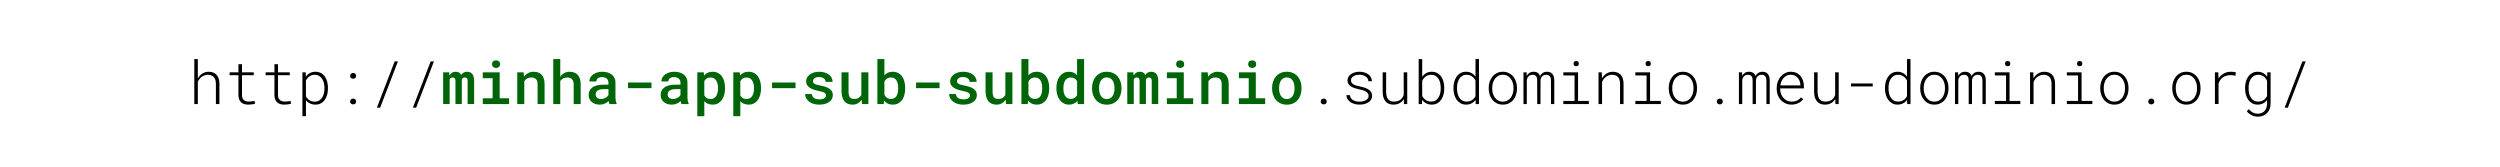 <?xml version="1.0" encoding="UTF-8" standalone="no"?><!DOCTYPE svg PUBLIC "-//W3C//DTD SVG 1.1//EN" "http://www.w3.org/Graphics/SVG/1.1/DTD/svg11.dtd"><svg width="100%" height="100%" viewBox="0 0 1500 100" version="1.1" xmlns="http://www.w3.org/2000/svg" xmlns:xlink="http://www.w3.org/1999/xlink" xml:space="preserve" xmlns:serif="http://www.serif.com/" style="fill-rule:evenodd;clip-rule:evenodd;stroke-linejoin:round;stroke-miterlimit:2;"><g><path d="M118.695,47.076c0.668,-1.219 1.558,-2.191 2.672,-2.918c1.113,-0.726 2.384,-1.096 3.814,-1.107c1.043,0 1.966,0.161 2.769,0.483c0.802,0.322 1.476,0.791 2.021,1.406c0.545,0.616 0.961,1.372 1.248,2.268c0.287,0.896 0.431,1.919 0.431,3.067l0,12.147l-2.11,0l0,-12.147c0,-0.843 -0.099,-1.599 -0.298,-2.267c-0.2,-0.668 -0.501,-1.234 -0.906,-1.696c-0.404,-0.463 -0.911,-0.818 -1.52,-1.064c-0.61,-0.246 -1.324,-0.369 -2.145,-0.369c-0.668,0 -1.306,0.105 -1.916,0.316c-0.609,0.211 -1.172,0.504 -1.687,0.879c-0.516,0.375 -0.976,0.818 -1.38,1.327c-0.404,0.51 -0.736,1.07 -0.993,1.679l0,13.342l-2.11,0l0,-27l2.11,0l0,11.654Z" style="fill-rule:nonzero;"/><path d="M145.202,38.533l0,4.869l7.049,0l0,1.723l-7.049,0l0,11.971c0.012,0.738 0.126,1.35 0.343,1.837c0.217,0.486 0.51,0.879 0.879,1.177c0.369,0.299 0.803,0.513 1.301,0.642c0.498,0.129 1.04,0.193 1.626,0.193c0.586,0 1.186,-0.041 1.802,-0.123c0.615,-0.082 1.139,-0.164 1.573,-0.246l0.316,1.6c-0.504,0.199 -1.119,0.348 -1.845,0.448c-0.727,0.1 -1.465,0.149 -2.215,0.149c-0.844,0 -1.623,-0.102 -2.338,-0.307c-0.715,-0.205 -1.336,-0.533 -1.863,-0.985c-0.528,-0.451 -0.944,-1.037 -1.248,-1.757c-0.305,-0.721 -0.463,-1.603 -0.475,-2.646l0,-11.953l-5.291,0l0,-1.723l5.291,0l0,-4.869l2.144,0Z" style="fill-rule:nonzero;"/><path d="M166.806,38.533l0,4.869l7.049,0l0,1.723l-7.049,0l0,11.971c0.012,0.738 0.126,1.35 0.343,1.837c0.217,0.486 0.51,0.879 0.879,1.177c0.369,0.299 0.802,0.513 1.3,0.642c0.498,0.129 1.04,0.193 1.626,0.193c0.586,0 1.187,-0.041 1.802,-0.123c0.615,-0.082 1.14,-0.164 1.573,-0.246l0.317,1.6c-0.504,0.199 -1.119,0.348 -1.846,0.448c-0.726,0.1 -1.465,0.149 -2.215,0.149c-0.843,0 -1.623,-0.102 -2.338,-0.307c-0.714,-0.205 -1.336,-0.533 -1.863,-0.985c-0.527,-0.451 -0.943,-1.037 -1.248,-1.757c-0.305,-0.721 -0.463,-1.603 -0.475,-2.646l0,-11.953l-5.291,0l0,-1.723l5.291,0l0,-4.869l2.145,0Z" style="fill-rule:nonzero;"/><path d="M196.777,53.105c0,1.231 -0.15,2.429 -0.449,3.595c-0.298,1.166 -0.755,2.197 -1.371,3.094c-0.615,0.896 -1.391,1.617 -2.329,2.162c-0.937,0.545 -2.051,0.817 -3.34,0.817c-1.183,0 -2.267,-0.228 -3.252,-0.685c-0.984,-0.457 -1.81,-1.119 -2.478,-1.986l0,9.632l-2.109,0l0,-26.332l1.968,0l0.088,2.602c0.668,-0.938 1.488,-1.664 2.461,-2.18c0.973,-0.515 2.068,-0.773 3.287,-0.773c1.301,0 2.426,0.266 3.375,0.8c0.949,0.533 1.729,1.248 2.338,2.144c0.61,0.897 1.064,1.928 1.362,3.094c0.299,1.166 0.449,2.382 0.449,3.647l0,0.369Zm-2.11,-0.369c0,-0.949 -0.105,-1.892 -0.316,-2.83c-0.211,-0.937 -0.551,-1.778 -1.02,-2.522c-0.468,-0.744 -1.075,-1.348 -1.819,-1.811c-0.744,-0.463 -1.655,-0.694 -2.733,-0.694c-0.61,0 -1.181,0.085 -1.714,0.255c-0.533,0.17 -1.02,0.41 -1.459,0.72c-0.44,0.311 -0.832,0.68 -1.178,1.108c-0.346,0.428 -0.636,0.899 -0.87,1.415l0,9.422c0.492,0.984 1.195,1.764 2.109,2.338c0.914,0.574 1.963,0.861 3.147,0.861c1.066,0 1.971,-0.234 2.716,-0.703c0.744,-0.469 1.347,-1.075 1.81,-1.819c0.463,-0.745 0.8,-1.588 1.011,-2.532c0.211,-0.943 0.316,-1.889 0.316,-2.839l0,-0.369Z" style="fill-rule:nonzero;"/><path d="M210.083,60.928c0,-0.492 0.161,-0.911 0.484,-1.257c0.322,-0.346 0.759,-0.519 1.309,-0.519c0.563,0 1.005,0.173 1.327,0.519c0.323,0.346 0.484,0.765 0.484,1.257c0,0.492 -0.161,0.899 -0.484,1.221c-0.322,0.323 -0.764,0.484 -1.327,0.484c-0.55,0 -0.987,-0.161 -1.309,-0.484c-0.323,-0.322 -0.484,-0.729 -0.484,-1.221Zm0,-15.399c0,-0.492 0.161,-0.911 0.484,-1.257c0.322,-0.345 0.759,-0.518 1.309,-0.518c0.563,0 1.005,0.173 1.327,0.518c0.323,0.346 0.484,0.765 0.484,1.257c0,0.492 -0.161,0.9 -0.484,1.222c-0.322,0.322 -0.764,0.483 -1.327,0.483c-0.55,0 -0.987,-0.161 -1.309,-0.483c-0.323,-0.322 -0.484,-0.73 -0.484,-1.222Z" style="fill-rule:nonzero;"/><path d="M228.083,64.619l-1.968,0l10.687,-27.791l1.969,0l-10.688,27.791Z" style="fill-rule:nonzero;"/><path d="M249.687,64.619l-1.969,0l10.688,-27.791l1.968,0l-10.687,27.791Z" style="fill-rule:nonzero;"/><path d="M269.568,43.402l0.105,2.004c0.375,-0.738 0.879,-1.315 1.512,-1.731c0.633,-0.416 1.394,-0.624 2.285,-0.624c0.809,0 1.48,0.161 2.013,0.483c0.533,0.322 0.934,0.823 1.204,1.503c0.375,-0.609 0.855,-1.093 1.441,-1.45c0.586,-0.358 1.295,-0.536 2.127,-0.536c0.621,0 1.193,0.102 1.714,0.307c0.522,0.205 0.967,0.531 1.336,0.976c0.369,0.445 0.656,1.014 0.861,1.705c0.205,0.691 0.308,1.524 0.308,2.496l0,13.887l-3.902,0l0,-13.922c0,-0.762 -0.162,-1.286 -0.484,-1.573c-0.322,-0.287 -0.735,-0.431 -1.239,-0.431c-0.481,0 -0.861,0.114 -1.143,0.343c-0.281,0.228 -0.486,0.53 -0.615,0.905l0,14.678l-3.814,0l0,-13.922c0,-0.738 -0.15,-1.257 -0.449,-1.556c-0.298,-0.298 -0.706,-0.448 -1.221,-0.448c-0.492,0 -0.879,0.106 -1.16,0.316c-0.282,0.211 -0.498,0.499 -0.651,0.862l0,14.748l-3.902,0l0,-19.02l3.674,0Z" style="fill:#006408;fill-rule:nonzero;"/><path d="M289.659,43.402l10.143,0l0,15.539l5.643,0l0,3.481l-15.786,0l0,-3.481l5.907,0l0,-12.041l-5.907,0l0,-3.498Zm5.555,-4.922c0,-0.656 0.211,-1.198 0.633,-1.626c0.422,-0.427 1.014,-0.641 1.775,-0.641c0.774,0 1.374,0.214 1.802,0.641c0.428,0.428 0.642,0.97 0.642,1.626c0,0.657 -0.214,1.199 -0.642,1.626c-0.428,0.428 -1.028,0.642 -1.802,0.642c-0.761,0 -1.353,-0.214 -1.775,-0.642c-0.422,-0.427 -0.633,-0.969 -0.633,-1.626Z" style="fill:#006408;fill-rule:nonzero;"/><path d="M314.146,43.402l0.263,2.637c0.692,-0.949 1.527,-1.685 2.505,-2.206c0.979,-0.521 2.066,-0.782 3.261,-0.782c0.973,0 1.86,0.14 2.663,0.422c0.803,0.281 1.494,0.72 2.074,1.318c0.581,0.598 1.032,1.371 1.354,2.32c0.322,0.95 0.483,2.092 0.483,3.428l0,11.883l-4.201,0l0,-11.813c0,-0.785 -0.091,-1.441 -0.272,-1.968c-0.182,-0.528 -0.44,-0.95 -0.774,-1.266c-0.334,-0.316 -0.741,-0.542 -1.221,-0.677c-0.481,-0.135 -1.026,-0.202 -1.635,-0.202c-0.926,0 -1.732,0.205 -2.417,0.615c-0.686,0.41 -1.239,0.967 -1.661,1.67l0,13.641l-4.219,0l0,-19.02l3.797,0Z" style="fill:#006408;fill-rule:nonzero;"/><path d="M336.154,46.039c0.656,-0.937 1.456,-1.67 2.399,-2.197c0.943,-0.528 1.995,-0.791 3.155,-0.791c0.985,0 1.89,0.146 2.716,0.439c0.826,0.293 1.532,0.747 2.118,1.363c0.586,0.615 1.043,1.406 1.371,2.373c0.329,0.966 0.493,2.124 0.493,3.471l0,11.725l-4.202,0l0,-11.76c0,-0.726 -0.09,-1.35 -0.272,-1.872c-0.182,-0.521 -0.439,-0.952 -0.773,-1.292c-0.334,-0.34 -0.742,-0.592 -1.222,-0.756c-0.481,-0.164 -1.026,-0.246 -1.635,-0.246c-0.914,0 -1.723,0.191 -2.426,0.571c-0.703,0.381 -1.277,0.894 -1.722,1.538l0,13.817l-4.202,0l0,-27l4.202,0l0,10.617Z" style="fill:#006408;fill-rule:nonzero;"/><path d="M365.685,62.422c-0.117,-0.235 -0.214,-0.51 -0.29,-0.826c-0.076,-0.317 -0.144,-0.657 -0.202,-1.02c-0.293,0.305 -0.624,0.589 -0.993,0.853c-0.37,0.263 -0.78,0.495 -1.231,0.694c-0.451,0.199 -0.937,0.357 -1.459,0.475c-0.521,0.117 -1.081,0.175 -1.679,0.175c-1.007,0 -1.919,-0.143 -2.733,-0.43c-0.814,-0.287 -1.512,-0.686 -2.092,-1.196c-0.58,-0.509 -1.028,-1.11 -1.345,-1.801c-0.316,-0.692 -0.474,-1.442 -0.474,-2.25c0,-2.039 0.759,-3.598 2.276,-4.676c1.518,-1.078 3.695,-1.617 6.53,-1.617l3.077,0l0,-1.248c0,-1.008 -0.34,-1.808 -1.02,-2.4c-0.68,-0.592 -1.641,-0.887 -2.883,-0.887c-0.562,0 -1.054,0.067 -1.476,0.202c-0.422,0.134 -0.774,0.319 -1.055,0.553c-0.281,0.235 -0.492,0.51 -0.633,0.827c-0.14,0.316 -0.211,0.656 -0.211,1.019l-4.201,0c0,-0.738 0.173,-1.456 0.519,-2.153c0.345,-0.697 0.852,-1.319 1.52,-1.863c0.668,-0.545 1.486,-0.982 2.452,-1.31c0.967,-0.328 2.072,-0.492 3.314,-0.492c1.125,0 2.168,0.137 3.129,0.413c0.961,0.275 1.793,0.685 2.496,1.23c0.703,0.545 1.254,1.225 1.652,2.039c0.399,0.815 0.598,1.767 0.598,2.857l0,8.473c0,0.832 0.061,1.59 0.184,2.276c0.123,0.685 0.302,1.28 0.537,1.784l0,0.299l-4.307,0Zm-5.063,-3.041c0.539,0 1.046,-0.068 1.521,-0.202c0.475,-0.135 0.902,-0.311 1.283,-0.528c0.381,-0.216 0.709,-0.465 0.984,-0.747c0.276,-0.281 0.496,-0.568 0.66,-0.861l0,-3.568l-2.672,0c-1.711,0 -2.974,0.275 -3.788,0.826c-0.815,0.551 -1.222,1.336 -1.222,2.355c0,0.387 0.064,0.747 0.193,1.081c0.129,0.334 0.326,0.621 0.589,0.862c0.264,0.24 0.598,0.43 1.002,0.571c0.404,0.141 0.888,0.211 1.45,0.211Z" style="fill:#006408;fill-rule:nonzero;"/><rect x="376.812" y="49.502" width="14.08" height="3.393" style="fill:#006408;fill-rule:nonzero;"/><path d="M408.892,62.422c-0.117,-0.235 -0.214,-0.51 -0.29,-0.826c-0.076,-0.317 -0.144,-0.657 -0.202,-1.02c-0.293,0.305 -0.624,0.589 -0.993,0.853c-0.37,0.263 -0.78,0.495 -1.231,0.694c-0.451,0.199 -0.937,0.357 -1.459,0.475c-0.521,0.117 -1.081,0.175 -1.679,0.175c-1.007,0 -1.919,-0.143 -2.733,-0.43c-0.814,-0.287 -1.512,-0.686 -2.092,-1.196c-0.58,-0.509 -1.028,-1.11 -1.345,-1.801c-0.316,-0.692 -0.474,-1.442 -0.474,-2.25c0,-2.039 0.759,-3.598 2.276,-4.676c1.518,-1.078 3.695,-1.617 6.531,-1.617l3.076,0l0,-1.248c0,-1.008 -0.34,-1.808 -1.02,-2.4c-0.68,-0.592 -1.64,-0.887 -2.883,-0.887c-0.562,0 -1.054,0.067 -1.476,0.202c-0.422,0.134 -0.774,0.319 -1.055,0.553c-0.281,0.235 -0.492,0.51 -0.633,0.827c-0.14,0.316 -0.211,0.656 -0.211,1.019l-4.201,0c0,-0.738 0.173,-1.456 0.519,-2.153c0.345,-0.697 0.852,-1.319 1.52,-1.863c0.668,-0.545 1.486,-0.982 2.452,-1.31c0.967,-0.328 2.072,-0.492 3.314,-0.492c1.125,0 2.168,0.137 3.129,0.413c0.961,0.275 1.793,0.685 2.496,1.23c0.703,0.545 1.254,1.225 1.652,2.039c0.399,0.815 0.598,1.767 0.598,2.857l0,8.473c0,0.832 0.061,1.59 0.184,2.276c0.123,0.685 0.302,1.28 0.537,1.784l0,0.299l-4.307,0Zm-5.063,-3.041c0.539,0 1.046,-0.068 1.521,-0.202c0.475,-0.135 0.902,-0.311 1.283,-0.528c0.381,-0.216 0.709,-0.465 0.984,-0.747c0.276,-0.281 0.496,-0.568 0.66,-0.861l0,-3.568l-2.672,0c-1.711,0 -2.974,0.275 -3.788,0.826c-0.815,0.551 -1.222,1.336 -1.222,2.355c0,0.387 0.064,0.747 0.193,1.081c0.129,0.334 0.326,0.621 0.589,0.862c0.264,0.24 0.598,0.43 1.002,0.571c0.405,0.141 0.888,0.211 1.45,0.211Z" style="fill:#006408;fill-rule:nonzero;"/><path d="M435.013,53.105c0,1.383 -0.164,2.666 -0.492,3.85c-0.328,1.184 -0.809,2.206 -1.442,3.067c-0.632,0.862 -1.409,1.536 -2.329,2.022c-0.92,0.486 -1.977,0.729 -3.173,0.729c-1.078,0 -2.03,-0.175 -2.856,-0.527c-0.826,-0.351 -1.538,-0.855 -2.136,-1.512l0,9l-4.201,0l0,-26.332l3.867,0l0.176,1.916c0.609,-0.726 1.333,-1.286 2.171,-1.678c0.838,-0.393 1.813,-0.589 2.927,-0.589c1.207,0 2.276,0.234 3.208,0.703c0.931,0.469 1.714,1.128 2.346,1.977c0.633,0.85 1.114,1.87 1.442,3.059c0.328,1.189 0.492,2.505 0.492,3.946l0,0.369Zm-4.201,-0.369c0,-0.855 -0.088,-1.661 -0.264,-2.417c-0.176,-0.756 -0.445,-1.418 -0.808,-1.986c-0.364,-0.568 -0.827,-1.017 -1.389,-1.345c-0.563,-0.328 -1.231,-0.492 -2.004,-0.492c-0.938,0 -1.711,0.199 -2.32,0.598c-0.61,0.398 -1.09,0.931 -1.442,1.599l0,8.508c0.352,0.656 0.829,1.19 1.433,1.6c0.603,0.41 1.391,0.615 2.364,0.615c0.774,0 1.442,-0.17 2.004,-0.51c0.563,-0.34 1.023,-0.797 1.38,-1.371c0.357,-0.574 0.621,-1.242 0.791,-2.004c0.17,-0.761 0.255,-1.57 0.255,-2.426l0,-0.369Z" style="fill:#006408;fill-rule:nonzero;"/><path d="M456.617,53.105c0,1.383 -0.165,2.666 -0.493,3.85c-0.328,1.184 -0.808,2.206 -1.441,3.067c-0.633,0.862 -1.409,1.536 -2.329,2.022c-0.92,0.486 -1.978,0.729 -3.173,0.729c-1.078,0 -2.03,-0.175 -2.856,-0.527c-0.827,-0.351 -1.539,-0.855 -2.136,-1.512l0,9l-4.201,0l0,-26.332l3.867,0l0.176,1.916c0.609,-0.726 1.333,-1.286 2.17,-1.678c0.838,-0.393 1.814,-0.589 2.927,-0.589c1.207,0 2.277,0.234 3.208,0.703c0.932,0.469 1.714,1.128 2.347,1.977c0.633,0.85 1.113,1.87 1.441,3.059c0.328,1.189 0.493,2.505 0.493,3.946l0,0.369Zm-4.202,-0.369c0,-0.855 -0.088,-1.661 -0.263,-2.417c-0.176,-0.756 -0.446,-1.418 -0.809,-1.986c-0.363,-0.568 -0.826,-1.017 -1.389,-1.345c-0.562,-0.328 -1.23,-0.492 -2.003,-0.492c-0.938,0 -1.711,0.199 -2.321,0.598c-0.609,0.398 -1.09,0.931 -1.441,1.599l0,8.508c0.351,0.656 0.829,1.19 1.432,1.6c0.604,0.41 1.392,0.615 2.365,0.615c0.773,0 1.441,-0.17 2.004,-0.51c0.562,-0.34 1.022,-0.797 1.379,-1.371c0.358,-0.574 0.622,-1.242 0.791,-2.004c0.17,-0.761 0.255,-1.57 0.255,-2.426l0,-0.369Z" style="fill:#006408;fill-rule:nonzero;"/><rect x="463.226" y="49.502" width="14.08" height="3.393" style="fill:#006408;fill-rule:nonzero;"/><path d="M495.57,57.271c0,-0.316 -0.065,-0.606 -0.194,-0.87c-0.129,-0.263 -0.36,-0.504 -0.694,-0.72c-0.334,-0.217 -0.791,-0.419 -1.371,-0.607c-0.58,-0.187 -1.321,-0.369 -2.224,-0.545c-1.125,-0.234 -2.141,-0.515 -3.05,-0.843c-0.908,-0.329 -1.687,-0.721 -2.337,-1.178c-0.651,-0.457 -1.152,-0.987 -1.503,-1.591c-0.352,-0.604 -0.528,-1.304 -0.528,-2.101c0,-0.773 0.182,-1.508 0.545,-2.206c0.363,-0.697 0.882,-1.309 1.556,-1.837c0.674,-0.527 1.494,-0.946 2.461,-1.256c0.967,-0.311 2.048,-0.466 3.243,-0.466c1.266,0 2.399,0.158 3.401,0.474c1.002,0.317 1.849,0.747 2.54,1.292c0.692,0.545 1.222,1.187 1.591,1.925c0.369,0.738 0.554,1.529 0.554,2.373l-4.201,0c0,-0.375 -0.082,-0.735 -0.246,-1.081c-0.164,-0.346 -0.411,-0.653 -0.739,-0.923c-0.328,-0.269 -0.735,-0.483 -1.221,-0.641c-0.487,-0.158 -1.046,-0.238 -1.679,-0.238c-0.633,0 -1.181,0.068 -1.644,0.203c-0.462,0.134 -0.846,0.31 -1.151,0.527c-0.305,0.217 -0.53,0.472 -0.677,0.765c-0.146,0.293 -0.219,0.597 -0.219,0.914c0,0.316 0.055,0.603 0.167,0.861c0.111,0.258 0.319,0.492 0.624,0.703c0.304,0.211 0.726,0.401 1.265,0.571c0.539,0.17 1.237,0.331 2.092,0.484c1.195,0.211 2.27,0.474 3.226,0.791c0.955,0.316 1.769,0.703 2.443,1.16c0.674,0.457 1.192,0.999 1.556,1.626c0.363,0.627 0.545,1.362 0.545,2.206c0,0.844 -0.194,1.617 -0.581,2.32c-0.386,0.703 -0.937,1.31 -1.652,1.82c-0.715,0.509 -1.573,0.905 -2.575,1.186c-1.002,0.281 -2.124,0.422 -3.366,0.422c-1.383,0 -2.602,-0.185 -3.657,-0.554c-1.054,-0.369 -1.939,-0.852 -2.654,-1.45c-0.715,-0.598 -1.257,-1.277 -1.626,-2.039c-0.369,-0.762 -0.554,-1.535 -0.554,-2.32l4.079,0c0.035,0.586 0.187,1.084 0.457,1.494c0.269,0.41 0.615,0.741 1.037,0.993c0.422,0.252 0.89,0.434 1.406,0.545c0.516,0.111 1.037,0.167 1.564,0.167c1.301,0 2.291,-0.22 2.971,-0.659c0.68,-0.44 1.02,-1.005 1.02,-1.697Z" style="fill:#006408;fill-rule:nonzero;"/><path d="M516.98,59.82c-0.645,0.938 -1.427,1.667 -2.347,2.189c-0.92,0.521 -1.948,0.782 -3.085,0.782c-0.984,0 -1.884,-0.152 -2.698,-0.457c-0.815,-0.305 -1.512,-0.788 -2.092,-1.45c-0.58,-0.662 -1.031,-1.506 -1.353,-2.531c-0.323,-1.026 -0.484,-2.259 -0.484,-3.701l0,-11.25l4.201,0l0,11.286c0,0.914 0.068,1.669 0.203,2.267c0.134,0.598 0.342,1.072 0.624,1.424c0.281,0.351 0.632,0.6 1.054,0.747c0.422,0.146 0.926,0.22 1.512,0.22c1.125,0 2.033,-0.22 2.725,-0.659c0.691,-0.44 1.212,-1.035 1.564,-1.785l0,-13.5l4.219,0l0,19.02l-3.797,0l-0.246,-2.602Z" style="fill:#006408;fill-rule:nonzero;"/><path d="M543.101,53.123c0,1.406 -0.161,2.698 -0.483,3.876c-0.323,1.178 -0.8,2.194 -1.433,3.05c-0.633,0.855 -1.412,1.523 -2.338,2.004c-0.926,0.48 -1.992,0.72 -3.199,0.72c-1.16,0 -2.165,-0.205 -3.015,-0.615c-0.849,-0.41 -1.579,-1.002 -2.188,-1.775l-0.194,2.039l-3.814,0l0,-27l4.201,0l0,9.791c0.598,-0.692 1.301,-1.225 2.109,-1.6c0.809,-0.375 1.764,-0.562 2.866,-0.562c1.218,0 2.294,0.237 3.225,0.712c0.932,0.474 1.714,1.139 2.347,1.995c0.633,0.855 1.11,1.878 1.432,3.067c0.323,1.19 0.484,2.499 0.484,3.929l0,0.369Zm-4.201,-0.369c0,-0.844 -0.074,-1.644 -0.22,-2.4c-0.146,-0.755 -0.387,-1.42 -0.721,-1.995c-0.334,-0.574 -0.782,-1.028 -1.344,-1.362c-0.563,-0.334 -1.254,-0.501 -2.075,-0.501c-0.996,0 -1.81,0.229 -2.443,0.686c-0.633,0.457 -1.119,1.054 -1.459,1.793l0,7.857c0.34,0.738 0.829,1.342 1.468,1.811c0.638,0.468 1.462,0.703 2.47,0.703c0.796,0 1.47,-0.161 2.021,-0.484c0.551,-0.322 0.996,-0.764 1.336,-1.327c0.34,-0.562 0.586,-1.222 0.738,-1.977c0.153,-0.756 0.229,-1.568 0.229,-2.435l0,-0.369Z" style="fill:#006408;fill-rule:nonzero;"/><rect x="549.64" y="49.502" width="14.08" height="3.393" style="fill:#006408;fill-rule:nonzero;"/><path d="M581.984,57.271c0,-0.316 -0.065,-0.606 -0.194,-0.87c-0.129,-0.263 -0.36,-0.504 -0.694,-0.72c-0.334,-0.217 -0.791,-0.419 -1.371,-0.607c-0.58,-0.187 -1.321,-0.369 -2.224,-0.545c-1.125,-0.234 -2.141,-0.515 -3.05,-0.843c-0.908,-0.329 -1.687,-0.721 -2.337,-1.178c-0.651,-0.457 -1.152,-0.987 -1.503,-1.591c-0.352,-0.604 -0.528,-1.304 -0.528,-2.101c0,-0.773 0.182,-1.508 0.545,-2.206c0.364,-0.697 0.882,-1.309 1.556,-1.837c0.674,-0.527 1.494,-0.946 2.461,-1.256c0.967,-0.311 2.048,-0.466 3.243,-0.466c1.266,0 2.399,0.158 3.401,0.474c1.002,0.317 1.849,0.747 2.54,1.292c0.692,0.545 1.222,1.187 1.591,1.925c0.369,0.738 0.554,1.529 0.554,2.373l-4.201,0c0,-0.375 -0.082,-0.735 -0.246,-1.081c-0.164,-0.346 -0.41,-0.653 -0.739,-0.923c-0.328,-0.269 -0.735,-0.483 -1.221,-0.641c-0.487,-0.158 -1.046,-0.238 -1.679,-0.238c-0.633,0 -1.181,0.068 -1.644,0.203c-0.462,0.134 -0.846,0.31 -1.151,0.527c-0.305,0.217 -0.53,0.472 -0.677,0.765c-0.146,0.293 -0.219,0.597 -0.219,0.914c0,0.316 0.055,0.603 0.167,0.861c0.111,0.258 0.319,0.492 0.624,0.703c0.304,0.211 0.726,0.401 1.265,0.571c0.539,0.17 1.237,0.331 2.092,0.484c1.195,0.211 2.271,0.474 3.226,0.791c0.955,0.316 1.769,0.703 2.443,1.16c0.674,0.457 1.192,0.999 1.556,1.626c0.363,0.627 0.545,1.362 0.545,2.206c0,0.844 -0.194,1.617 -0.581,2.32c-0.386,0.703 -0.937,1.31 -1.652,1.82c-0.715,0.509 -1.573,0.905 -2.575,1.186c-1.002,0.281 -2.124,0.422 -3.366,0.422c-1.383,0 -2.602,-0.185 -3.657,-0.554c-1.054,-0.369 -1.939,-0.852 -2.654,-1.45c-0.715,-0.598 -1.257,-1.277 -1.626,-2.039c-0.369,-0.762 -0.553,-1.535 -0.553,-2.32l4.078,0c0.035,0.586 0.187,1.084 0.457,1.494c0.269,0.41 0.615,0.741 1.037,0.993c0.422,0.252 0.89,0.434 1.406,0.545c0.516,0.111 1.037,0.167 1.564,0.167c1.301,0 2.291,-0.22 2.971,-0.659c0.68,-0.44 1.02,-1.005 1.02,-1.697Z" style="fill:#006408;fill-rule:nonzero;"/><path d="M603.394,59.82c-0.645,0.938 -1.427,1.667 -2.347,2.189c-0.92,0.521 -1.948,0.782 -3.085,0.782c-0.984,0 -1.884,-0.152 -2.698,-0.457c-0.814,-0.305 -1.512,-0.788 -2.092,-1.45c-0.58,-0.662 -1.031,-1.506 -1.353,-2.531c-0.323,-1.026 -0.484,-2.259 -0.484,-3.701l0,-11.25l4.201,0l0,11.286c0,0.914 0.068,1.669 0.203,2.267c0.134,0.598 0.342,1.072 0.624,1.424c0.281,0.351 0.632,0.6 1.054,0.747c0.422,0.146 0.926,0.22 1.512,0.22c1.125,0 2.033,-0.22 2.725,-0.659c0.691,-0.44 1.213,-1.035 1.564,-1.785l0,-13.5l4.219,0l0,19.02l-3.797,0l-0.246,-2.602Z" style="fill:#006408;fill-rule:nonzero;"/><path d="M629.515,53.123c0,1.406 -0.161,2.698 -0.483,3.876c-0.323,1.178 -0.8,2.194 -1.433,3.05c-0.633,0.855 -1.412,1.523 -2.338,2.004c-0.926,0.48 -1.992,0.72 -3.199,0.72c-1.16,0 -2.165,-0.205 -3.015,-0.615c-0.849,-0.41 -1.579,-1.002 -2.188,-1.775l-0.194,2.039l-3.814,0l0,-27l4.201,0l0,9.791c0.598,-0.692 1.301,-1.225 2.109,-1.6c0.809,-0.375 1.764,-0.562 2.866,-0.562c1.218,0 2.294,0.237 3.225,0.712c0.932,0.474 1.714,1.139 2.347,1.995c0.633,0.855 1.11,1.878 1.433,3.067c0.322,1.19 0.483,2.499 0.483,3.929l0,0.369Zm-4.201,-0.369c0,-0.844 -0.073,-1.644 -0.22,-2.4c-0.146,-0.755 -0.387,-1.42 -0.721,-1.995c-0.334,-0.574 -0.782,-1.028 -1.344,-1.362c-0.563,-0.334 -1.254,-0.501 -2.075,-0.501c-0.996,0 -1.81,0.229 -2.443,0.686c-0.633,0.457 -1.119,1.054 -1.459,1.793l0,7.857c0.34,0.738 0.829,1.342 1.468,1.811c0.639,0.468 1.462,0.703 2.47,0.703c0.796,0 1.47,-0.161 2.021,-0.484c0.551,-0.322 0.996,-0.764 1.336,-1.327c0.34,-0.562 0.586,-1.222 0.738,-1.977c0.153,-0.756 0.229,-1.568 0.229,-2.435l0,-0.369Z" style="fill:#006408;fill-rule:nonzero;"/><path d="M633.839,52.771c0,-1.441 0.176,-2.759 0.528,-3.955c0.351,-1.195 0.855,-2.22 1.511,-3.076c0.656,-0.855 1.45,-1.517 2.382,-1.986c0.932,-0.469 1.978,-0.703 3.138,-0.703c1.043,0 1.963,0.178 2.76,0.536c0.796,0.357 1.494,0.87 2.091,1.538l0,-9.703l4.219,0l0,27l-3.814,0l-0.211,-1.934c-0.598,0.739 -1.316,1.304 -2.154,1.697c-0.838,0.392 -1.813,0.588 -2.926,0.588c-1.149,0 -2.186,-0.243 -3.112,-0.729c-0.925,-0.486 -1.714,-1.157 -2.364,-2.013c-0.65,-0.855 -1.154,-1.872 -1.512,-3.05c-0.357,-1.177 -0.536,-2.458 -0.536,-3.84l0,-0.37Zm4.201,0.37c0,0.855 0.082,1.658 0.246,2.408c0.165,0.75 0.425,1.406 0.783,1.969c0.357,0.562 0.814,1.004 1.371,1.327c0.556,0.322 1.221,0.483 1.995,0.483c0.961,0 1.746,-0.208 2.355,-0.624c0.61,-0.416 1.096,-0.975 1.459,-1.679l0,-8.261c-0.363,-0.692 -0.852,-1.243 -1.467,-1.653c-0.616,-0.41 -1.386,-0.615 -2.312,-0.615c-0.785,0 -1.456,0.164 -2.013,0.492c-0.556,0.328 -1.013,0.78 -1.371,1.354c-0.357,0.574 -0.621,1.242 -0.791,2.004c-0.17,0.761 -0.255,1.57 -0.255,2.425l0,0.37Z" style="fill:#006408;fill-rule:nonzero;"/><path d="M655.232,52.736c0,-1.371 0.202,-2.648 0.606,-3.832c0.405,-1.183 0.985,-2.209 1.74,-3.076c0.756,-0.867 1.679,-1.547 2.769,-2.039c1.09,-0.492 2.326,-0.738 3.709,-0.738c1.395,0 2.64,0.246 3.735,0.738c1.096,0.492 2.022,1.172 2.778,2.039c0.756,0.867 1.333,1.893 1.731,3.076c0.399,1.184 0.598,2.461 0.598,3.832l0,0.369c0,1.383 -0.199,2.666 -0.598,3.85c-0.398,1.184 -0.975,2.206 -1.731,3.067c-0.756,0.862 -1.679,1.539 -2.769,2.031c-1.09,0.492 -2.326,0.738 -3.709,0.738c-1.394,0 -2.64,-0.246 -3.735,-0.738c-1.096,-0.492 -2.022,-1.169 -2.778,-2.031c-0.755,-0.861 -1.335,-1.883 -1.74,-3.067c-0.404,-1.184 -0.606,-2.467 -0.606,-3.85l0,-0.369Zm4.201,0.369c0,0.868 0.091,1.682 0.272,2.444c0.182,0.762 0.463,1.432 0.844,2.013c0.381,0.58 0.864,1.037 1.45,1.371c0.586,0.334 1.284,0.501 2.092,0.501c0.785,0 1.468,-0.167 2.048,-0.501c0.58,-0.334 1.061,-0.791 1.441,-1.371c0.381,-0.581 0.662,-1.251 0.844,-2.013c0.182,-0.762 0.273,-1.576 0.273,-2.444l0,-0.369c0,-0.843 -0.091,-1.646 -0.273,-2.408c-0.182,-0.762 -0.463,-1.43 -0.844,-2.004c-0.38,-0.574 -0.861,-1.031 -1.441,-1.371c-0.58,-0.34 -1.274,-0.51 -2.083,-0.51c-0.797,0 -1.488,0.17 -2.074,0.51c-0.586,0.34 -1.067,0.797 -1.442,1.371c-0.375,0.574 -0.653,1.242 -0.835,2.004c-0.181,0.762 -0.272,1.565 -0.272,2.408l0,0.369Z" style="fill:#006408;fill-rule:nonzero;"/><path d="M680.034,43.402l0.106,2.004c0.375,-0.738 0.879,-1.315 1.512,-1.731c0.632,-0.416 1.394,-0.624 2.285,-0.624c0.808,0 1.479,0.161 2.013,0.483c0.533,0.322 0.934,0.823 1.204,1.503c0.375,-0.609 0.855,-1.093 1.441,-1.45c0.586,-0.358 1.295,-0.536 2.127,-0.536c0.621,0 1.192,0.102 1.714,0.307c0.521,0.205 0.967,0.531 1.336,0.976c0.369,0.445 0.656,1.014 0.861,1.705c0.205,0.691 0.308,1.524 0.308,2.496l0,13.887l-3.903,0l0,-13.922c0,-0.762 -0.161,-1.286 -0.483,-1.573c-0.322,-0.287 -0.735,-0.431 -1.239,-0.431c-0.481,0 -0.862,0.114 -1.143,0.343c-0.281,0.228 -0.486,0.53 -0.615,0.905l0,14.678l-3.815,0l0,-13.922c0,-0.738 -0.149,-1.257 -0.448,-1.556c-0.299,-0.298 -0.706,-0.448 -1.221,-0.448c-0.493,0 -0.879,0.106 -1.161,0.316c-0.281,0.211 -0.498,0.499 -0.65,0.862l0,14.748l-3.902,0l0,-19.02l3.673,0Z" style="fill:#006408;fill-rule:nonzero;"/><path d="M700.126,43.402l10.143,0l0,15.539l5.642,0l0,3.481l-15.785,0l0,-3.481l5.907,0l0,-12.041l-5.907,0l0,-3.498Zm5.555,-4.922c0,-0.656 0.211,-1.198 0.633,-1.626c0.422,-0.427 1.013,-0.641 1.775,-0.641c0.774,0 1.374,0.214 1.802,0.641c0.428,0.428 0.642,0.97 0.642,1.626c0,0.657 -0.214,1.199 -0.642,1.626c-0.428,0.428 -1.028,0.642 -1.802,0.642c-0.762,0 -1.353,-0.214 -1.775,-0.642c-0.422,-0.427 -0.633,-0.969 -0.633,-1.626Z" style="fill:#006408;fill-rule:nonzero;"/><path d="M724.613,43.402l0.263,2.637c0.692,-0.949 1.527,-1.685 2.505,-2.206c0.979,-0.521 2.066,-0.782 3.261,-0.782c0.973,0 1.86,0.14 2.663,0.422c0.803,0.281 1.494,0.72 2.074,1.318c0.58,0.598 1.031,1.371 1.354,2.32c0.322,0.95 0.483,2.092 0.483,3.428l0,11.883l-4.201,0l0,-11.813c0,-0.785 -0.091,-1.441 -0.272,-1.968c-0.182,-0.528 -0.44,-0.95 -0.774,-1.266c-0.334,-0.316 -0.741,-0.542 -1.222,-0.677c-0.48,-0.135 -1.025,-0.202 -1.634,-0.202c-0.926,0 -1.732,0.205 -2.417,0.615c-0.686,0.41 -1.24,0.967 -1.662,1.67l0,13.641l-4.218,0l0,-19.02l3.797,0Z" style="fill:#006408;fill-rule:nonzero;"/><path d="M743.333,43.402l10.143,0l0,15.539l5.642,0l0,3.481l-15.785,0l0,-3.481l5.907,0l0,-12.041l-5.907,0l0,-3.498Zm5.555,-4.922c0,-0.656 0.211,-1.198 0.633,-1.626c0.422,-0.427 1.013,-0.641 1.775,-0.641c0.774,0 1.374,0.214 1.802,0.641c0.428,0.428 0.642,0.97 0.642,1.626c0,0.657 -0.214,1.199 -0.642,1.626c-0.428,0.428 -1.028,0.642 -1.802,0.642c-0.762,0 -1.353,-0.214 -1.775,-0.642c-0.422,-0.427 -0.633,-0.969 -0.633,-1.626Z" style="fill:#006408;fill-rule:nonzero;"/><path d="M763.249,52.736c0,-1.371 0.202,-2.648 0.607,-3.832c0.404,-1.183 0.984,-2.209 1.74,-3.076c0.756,-0.867 1.679,-1.547 2.769,-2.039c1.089,-0.492 2.326,-0.738 3.709,-0.738c1.394,0 2.639,0.246 3.735,0.738c1.096,0.492 2.021,1.172 2.777,2.039c0.756,0.867 1.333,1.893 1.732,3.076c0.398,1.184 0.597,2.461 0.597,3.832l0,0.369c0,1.383 -0.199,2.666 -0.597,3.85c-0.399,1.184 -0.976,2.206 -1.732,3.067c-0.756,0.862 -1.678,1.539 -2.768,2.031c-1.09,0.492 -2.326,0.738 -3.709,0.738c-1.395,0 -2.64,-0.246 -3.736,-0.738c-1.095,-0.492 -2.021,-1.169 -2.777,-2.031c-0.756,-0.861 -1.336,-1.883 -1.74,-3.067c-0.405,-1.184 -0.607,-2.467 -0.607,-3.85l0,-0.369Zm4.202,0.369c0,0.868 0.09,1.682 0.272,2.444c0.182,0.762 0.463,1.432 0.844,2.013c0.381,0.58 0.864,1.037 1.45,1.371c0.586,0.334 1.283,0.501 2.092,0.501c0.785,0 1.467,-0.167 2.048,-0.501c0.58,-0.334 1.06,-0.791 1.441,-1.371c0.381,-0.581 0.662,-1.251 0.844,-2.013c0.181,-0.762 0.272,-1.576 0.272,-2.444l0,-0.369c0,-0.843 -0.091,-1.646 -0.272,-2.408c-0.182,-0.762 -0.463,-1.43 -0.844,-2.004c-0.381,-0.574 -0.861,-1.031 -1.441,-1.371c-0.581,-0.34 -1.275,-0.51 -2.083,-0.51c-0.797,0 -1.489,0.17 -2.075,0.51c-0.586,0.34 -1.066,0.797 -1.441,1.371c-0.375,0.574 -0.653,1.242 -0.835,2.004c-0.182,0.762 -0.272,1.565 -0.272,2.408l0,0.369Z" style="fill:#006408;fill-rule:nonzero;"/><path d="M792.429,60.928c0,-0.492 0.161,-0.911 0.483,-1.257c0.323,-0.346 0.759,-0.519 1.31,-0.519c0.562,0 1.005,0.173 1.327,0.519c0.322,0.346 0.484,0.765 0.484,1.257c0,0.492 -0.162,0.899 -0.484,1.221c-0.322,0.323 -0.765,0.484 -1.327,0.484c-0.551,0 -0.987,-0.161 -1.31,-0.484c-0.322,-0.322 -0.483,-0.729 -0.483,-1.221Z" style="fill-rule:nonzero;"/><path d="M821.169,57.588c0,-0.586 -0.146,-1.096 -0.439,-1.529c-0.293,-0.434 -0.695,-0.806 -1.204,-1.117c-0.51,-0.31 -1.099,-0.571 -1.767,-0.782c-0.668,-0.211 -1.377,-0.392 -2.127,-0.545c-0.914,-0.187 -1.799,-0.413 -2.654,-0.677c-0.856,-0.263 -1.617,-0.6 -2.285,-1.01c-0.668,-0.41 -1.201,-0.911 -1.6,-1.503c-0.398,-0.592 -0.598,-1.321 -0.598,-2.189c0,-0.82 0.206,-1.552 0.616,-2.197c0.41,-0.644 0.949,-1.189 1.617,-1.635c0.668,-0.445 1.43,-0.782 2.285,-1.01c0.855,-0.229 1.734,-0.343 2.637,-0.343c1.031,0 1.995,0.126 2.891,0.378c0.897,0.252 1.682,0.621 2.356,1.107c0.674,0.486 1.21,1.081 1.608,1.784c0.399,0.703 0.615,1.506 0.651,2.409l-2.11,0c-0.023,-0.61 -0.187,-1.158 -0.492,-1.644c-0.305,-0.486 -0.709,-0.894 -1.213,-1.222c-0.504,-0.328 -1.075,-0.58 -1.714,-0.756c-0.638,-0.175 -1.298,-0.263 -1.977,-0.263c-0.633,0 -1.251,0.067 -1.855,0.202c-0.603,0.135 -1.142,0.34 -1.617,0.615c-0.475,0.276 -0.855,0.621 -1.143,1.037c-0.287,0.416 -0.43,0.906 -0.43,1.468c-0.012,0.598 0.126,1.099 0.413,1.503c0.287,0.404 0.677,0.744 1.169,1.019c0.492,0.276 1.069,0.504 1.731,0.686c0.662,0.182 1.368,0.349 2.118,0.501c0.961,0.199 1.878,0.442 2.751,0.729c0.873,0.288 1.644,0.645 2.312,1.073c0.668,0.427 1.195,0.952 1.582,1.573c0.387,0.621 0.58,1.365 0.58,2.232c0,0.891 -0.214,1.667 -0.642,2.33c-0.427,0.662 -0.99,1.212 -1.687,1.652c-0.697,0.439 -1.494,0.767 -2.391,0.984c-0.896,0.217 -1.819,0.325 -2.768,0.325c-1.067,0 -2.072,-0.128 -3.015,-0.386c-0.943,-0.258 -1.775,-0.63 -2.496,-1.116c-0.721,-0.487 -1.298,-1.082 -1.731,-1.785c-0.434,-0.703 -0.668,-1.5 -0.704,-2.39l2.11,0c0.07,0.75 0.296,1.377 0.677,1.881c0.38,0.503 0.849,0.905 1.406,1.204c0.556,0.298 1.163,0.509 1.819,0.632c0.656,0.124 1.301,0.185 1.934,0.185c0.644,0 1.286,-0.067 1.925,-0.202c0.638,-0.135 1.212,-0.34 1.722,-0.615c0.51,-0.276 0.926,-0.627 1.248,-1.055c0.323,-0.428 0.49,-0.94 0.501,-1.538Z" style="fill-rule:nonzero;"/><path d="M842.263,59.451c-0.633,1.043 -1.468,1.858 -2.505,2.444c-1.037,0.585 -2.265,0.878 -3.682,0.878c-1.055,0 -1.984,-0.169 -2.787,-0.509c-0.802,-0.34 -1.476,-0.838 -2.021,-1.494c-0.545,-0.657 -0.961,-1.459 -1.248,-2.409c-0.287,-0.949 -0.431,-2.033 -0.431,-3.252l0,-11.707l2.092,0l0,11.743c0.023,1.91 0.41,3.357 1.16,4.341c0.75,0.985 1.91,1.477 3.481,1.477c1.582,0 2.865,-0.363 3.849,-1.09c0.985,-0.727 1.67,-1.711 2.057,-2.953l-0.018,-13.518l2.127,0l0,19.02l-1.969,0l-0.105,-2.971Z" style="fill-rule:nonzero;"/><path d="M866.556,53.105c0,1.231 -0.149,2.429 -0.448,3.595c-0.299,1.166 -0.756,2.197 -1.371,3.094c-0.616,0.896 -1.392,1.617 -2.329,2.162c-0.938,0.545 -2.051,0.817 -3.34,0.817c-1.219,0 -2.324,-0.249 -3.314,-0.747c-0.99,-0.498 -1.819,-1.215 -2.487,-2.153l-0.088,2.549l-1.969,0l0,-27l2.11,0l0,10.635c0.644,-0.95 1.45,-1.688 2.417,-2.215c0.966,-0.528 2.065,-0.791 3.296,-0.791c1.3,0 2.425,0.266 3.375,0.8c0.949,0.533 1.728,1.248 2.337,2.144c0.61,0.897 1.064,1.928 1.363,3.094c0.299,1.166 0.448,2.382 0.448,3.647l0,0.369Zm-2.127,-0.369c0,-0.949 -0.1,-1.892 -0.299,-2.83c-0.199,-0.937 -0.521,-1.778 -0.967,-2.522c-0.445,-0.744 -1.04,-1.348 -1.784,-1.811c-0.744,-0.463 -1.661,-0.694 -2.751,-0.694c-0.633,0 -1.224,0.094 -1.775,0.281c-0.551,0.188 -1.052,0.445 -1.503,0.774c-0.451,0.328 -0.847,0.723 -1.187,1.186c-0.339,0.463 -0.621,0.964 -0.843,1.503l0,8.877c0.234,0.516 0.53,0.987 0.887,1.415c0.358,0.428 0.768,0.791 1.231,1.09c0.463,0.299 0.967,0.53 1.512,0.694c0.544,0.164 1.116,0.246 1.713,0.246c1.067,0 1.966,-0.228 2.699,-0.685c0.732,-0.457 1.324,-1.058 1.775,-1.802c0.451,-0.744 0.779,-1.585 0.984,-2.522c0.205,-0.938 0.308,-1.881 0.308,-2.831l0,-0.369Z" style="fill-rule:nonzero;"/><path d="M872.076,52.736c0,-1.265 0.158,-2.481 0.474,-3.647c0.317,-1.166 0.788,-2.197 1.415,-3.094c0.627,-0.896 1.412,-1.611 2.356,-2.144c0.943,-0.534 2.053,-0.8 3.331,-0.8c1.207,0 2.288,0.258 3.243,0.773c0.955,0.516 1.755,1.237 2.399,2.162l0,-10.564l2.092,0l0,27l-1.969,0l-0.088,-2.479c-0.668,0.914 -1.488,1.615 -2.461,2.101c-0.972,0.486 -2.056,0.729 -3.251,0.729c-1.254,0 -2.353,-0.272 -3.296,-0.817c-0.944,-0.545 -1.729,-1.266 -2.356,-2.162c-0.627,-0.897 -1.098,-1.928 -1.415,-3.094c-0.316,-1.166 -0.474,-2.364 -0.474,-3.595l0,-0.369Zm2.126,0.369c0,0.95 0.103,1.893 0.308,2.831c0.205,0.937 0.536,1.778 0.993,2.522c0.457,0.744 1.055,1.345 1.793,1.802c0.738,0.457 1.641,0.685 2.707,0.685c0.598,0 1.163,-0.076 1.697,-0.228c0.533,-0.153 1.025,-0.372 1.476,-0.659c0.451,-0.287 0.856,-0.633 1.213,-1.037c0.357,-0.405 0.659,-0.859 0.905,-1.363l0,-9.211c-0.234,-0.527 -0.524,-1.008 -0.87,-1.441c-0.346,-0.434 -0.741,-0.809 -1.186,-1.125c-0.446,-0.317 -0.938,-0.563 -1.477,-0.738c-0.539,-0.176 -1.113,-0.264 -1.723,-0.264c-1.078,0 -1.986,0.231 -2.724,0.694c-0.738,0.463 -1.339,1.067 -1.802,1.811c-0.463,0.744 -0.797,1.585 -1.002,2.522c-0.205,0.938 -0.308,1.881 -0.308,2.83l0,0.369Z" style="fill-rule:nonzero;"/><path d="M893.222,52.631c0.012,-1.289 0.211,-2.514 0.598,-3.674c0.386,-1.16 0.94,-2.177 1.661,-3.05c0.72,-0.873 1.605,-1.567 2.654,-2.083c1.049,-0.515 2.235,-0.773 3.56,-0.773c1.336,0 2.528,0.258 3.577,0.773c1.049,0.516 1.936,1.21 2.663,2.083c0.726,0.873 1.283,1.89 1.67,3.05c0.387,1.16 0.586,2.385 0.597,3.674l0,0.58c-0.011,1.289 -0.208,2.514 -0.588,3.674c-0.381,1.16 -0.935,2.177 -1.662,3.05c-0.726,0.873 -1.611,1.564 -2.654,2.074c-1.043,0.51 -2.232,0.764 -3.568,0.764c-1.336,0 -2.529,-0.254 -3.577,-0.764c-1.049,-0.51 -1.937,-1.201 -2.663,-2.074c-0.727,-0.873 -1.284,-1.89 -1.67,-3.05c-0.387,-1.16 -0.586,-2.385 -0.598,-3.674l0,-0.58Zm2.109,0.58c0,1.008 0.141,1.98 0.422,2.918c0.281,0.937 0.692,1.767 1.231,2.487c0.539,0.721 1.204,1.298 1.995,1.732c0.791,0.433 1.708,0.65 2.751,0.65c1.031,0 1.942,-0.217 2.733,-0.65c0.791,-0.434 1.453,-1.011 1.987,-1.732c0.533,-0.72 0.94,-1.55 1.221,-2.487c0.281,-0.938 0.422,-1.91 0.422,-2.918l0,-0.58c0,-0.996 -0.141,-1.963 -0.422,-2.901c-0.281,-0.937 -0.691,-1.766 -1.23,-2.487c-0.539,-0.721 -1.207,-1.301 -2.004,-1.74c-0.797,-0.44 -1.711,-0.659 -2.742,-0.659c-1.032,0 -1.943,0.219 -2.734,0.659c-0.791,0.439 -1.453,1.019 -1.986,1.74c-0.533,0.721 -0.941,1.55 -1.222,2.487c-0.281,0.938 -0.422,1.905 -0.422,2.901l0,0.58Z" style="fill-rule:nonzero;"/><path d="M915.986,43.402l0.052,2.127c0.387,-0.738 0.917,-1.333 1.591,-1.784c0.674,-0.451 1.527,-0.683 2.558,-0.694c0.539,0 1.016,0.061 1.432,0.184c0.416,0.123 0.777,0.296 1.082,0.519c0.304,0.223 0.562,0.489 0.773,0.8c0.211,0.31 0.381,0.647 0.51,1.01c0.398,-0.714 0.946,-1.309 1.643,-1.784c0.698,-0.474 1.568,-0.717 2.611,-0.729c0.82,0 1.505,0.14 2.056,0.422c0.551,0.281 0.996,0.662 1.336,1.142c0.34,0.481 0.583,1.037 0.73,1.67c0.146,0.633 0.219,1.301 0.219,2.004l-0.017,14.133l-1.969,0l-0.017,-14.133c0,-0.41 -0.042,-0.82 -0.124,-1.23c-0.082,-0.411 -0.225,-0.78 -0.43,-1.108c-0.205,-0.328 -0.492,-0.592 -0.862,-0.791c-0.369,-0.199 -0.84,-0.293 -1.415,-0.281c-0.586,0.012 -1.081,0.105 -1.485,0.281c-0.404,0.176 -0.738,0.404 -1.002,0.686c-0.264,0.281 -0.469,0.594 -0.615,0.94c-0.147,0.346 -0.255,0.694 -0.325,1.046l-0.018,14.59l-1.969,0l-0.017,-14.326c0,-0.399 -0.041,-0.791 -0.123,-1.178c-0.082,-0.387 -0.226,-0.732 -0.431,-1.037c-0.205,-0.305 -0.489,-0.551 -0.852,-0.738c-0.364,-0.188 -0.827,-0.276 -1.389,-0.264c-0.563,0.012 -1.04,0.1 -1.433,0.264c-0.392,0.164 -0.72,0.383 -0.984,0.659c-0.264,0.275 -0.475,0.592 -0.633,0.949c-0.158,0.357 -0.284,0.729 -0.378,1.116l-0.017,14.555l-1.987,0l0,-19.02l1.899,0Z" style="fill-rule:nonzero;"/><path d="M938.011,43.402l8.824,0l0,17.157l6.469,0l0,1.863l-15.293,0l0,-1.863l6.715,0l0,-15.276l-6.715,0l0,-1.881Zm6.1,-5.203c0,-0.433 0.123,-0.808 0.369,-1.125c0.246,-0.316 0.656,-0.474 1.23,-0.474c0.563,0 0.97,0.158 1.222,0.474c0.252,0.317 0.378,0.692 0.378,1.125c0,0.41 -0.126,0.771 -0.378,1.081c-0.252,0.311 -0.659,0.466 -1.222,0.466c-0.574,0 -0.984,-0.155 -1.23,-0.466c-0.246,-0.31 -0.369,-0.671 -0.369,-1.081Z" style="fill-rule:nonzero;"/><path d="M961.056,43.402l0.158,3.569c0.668,-1.184 1.559,-2.13 2.672,-2.839c1.113,-0.709 2.379,-1.07 3.797,-1.081c2.086,0 3.68,0.624 4.781,1.872c1.102,1.248 1.658,3.02 1.67,5.317l0,12.182l-2.109,0l0,-12.147c-0.012,-1.746 -0.41,-3.085 -1.196,-4.016c-0.785,-0.932 -2.003,-1.392 -3.656,-1.38c-0.68,0 -1.327,0.111 -1.942,0.334c-0.615,0.223 -1.178,0.527 -1.688,0.914c-0.509,0.387 -0.961,0.844 -1.353,1.371c-0.393,0.527 -0.712,1.102 -0.958,1.723l0,13.201l-2.11,0l0,-19.02l1.934,0Z" style="fill-rule:nonzero;"/><path d="M981.218,43.402l8.824,0l0,17.157l6.469,0l0,1.863l-15.293,0l0,-1.863l6.715,0l0,-15.276l-6.715,0l0,-1.881Zm6.1,-5.203c0,-0.433 0.123,-0.808 0.369,-1.125c0.246,-0.316 0.656,-0.474 1.23,-0.474c0.563,0 0.97,0.158 1.222,0.474c0.252,0.317 0.378,0.692 0.378,1.125c0,0.41 -0.126,0.771 -0.378,1.081c-0.252,0.311 -0.659,0.466 -1.222,0.466c-0.574,0 -0.984,-0.155 -1.23,-0.466c-0.246,-0.31 -0.369,-0.671 -0.369,-1.081Z" style="fill-rule:nonzero;"/><path d="M1001.24,52.631c0.011,-1.289 0.211,-2.514 0.597,-3.674c0.387,-1.16 0.941,-2.177 1.661,-3.05c0.721,-0.873 1.606,-1.567 2.655,-2.083c1.048,-0.515 2.235,-0.773 3.559,-0.773c1.336,0 2.529,0.258 3.577,0.773c1.049,0.516 1.937,1.21 2.663,2.083c0.727,0.873 1.284,1.89 1.67,3.05c0.387,1.16 0.586,2.385 0.598,3.674l0,0.58c-0.012,1.289 -0.208,2.514 -0.589,3.674c-0.381,1.16 -0.934,2.177 -1.661,3.05c-0.727,0.873 -1.611,1.564 -2.654,2.074c-1.043,0.51 -2.233,0.764 -3.569,0.764c-1.336,0 -2.528,-0.254 -3.577,-0.764c-1.049,-0.51 -1.936,-1.201 -2.663,-2.074c-0.726,-0.873 -1.283,-1.89 -1.67,-3.05c-0.386,-1.16 -0.586,-2.385 -0.597,-3.674l0,-0.58Zm2.109,0.58c0,1.008 0.141,1.98 0.422,2.918c0.281,0.937 0.691,1.767 1.23,2.487c0.539,0.721 1.204,1.298 1.995,1.732c0.791,0.433 1.708,0.65 2.751,0.65c1.032,0 1.943,-0.217 2.734,-0.65c0.791,-0.434 1.453,-1.011 1.986,-1.732c0.533,-0.72 0.941,-1.55 1.222,-2.487c0.281,-0.938 0.422,-1.91 0.422,-2.918l0,-0.58c0,-0.996 -0.141,-1.963 -0.422,-2.901c-0.281,-0.937 -0.692,-1.766 -1.231,-2.487c-0.539,-0.721 -1.207,-1.301 -2.004,-1.74c-0.796,-0.44 -1.711,-0.659 -2.742,-0.659c-1.031,0 -1.942,0.219 -2.733,0.659c-0.791,0.439 -1.453,1.019 -1.986,1.74c-0.534,0.721 -0.941,1.55 -1.222,2.487c-0.281,0.938 -0.422,1.905 -0.422,2.901l0,0.58Z" style="fill-rule:nonzero;"/><path d="M1030.07,60.928c0,-0.492 0.161,-0.911 0.483,-1.257c0.322,-0.346 0.759,-0.519 1.31,-0.519c0.562,0 1.005,0.173 1.327,0.519c0.322,0.346 0.483,0.765 0.483,1.257c0,0.492 -0.161,0.899 -0.483,1.221c-0.322,0.323 -0.765,0.484 -1.327,0.484c-0.551,0 -0.988,-0.161 -1.31,-0.484c-0.322,-0.322 -0.483,-0.729 -0.483,-1.221Z" style="fill-rule:nonzero;"/><path d="M1045.25,43.402l0.052,2.127c0.387,-0.738 0.917,-1.333 1.591,-1.784c0.674,-0.451 1.527,-0.683 2.558,-0.694c0.539,0 1.017,0.061 1.433,0.184c0.416,0.123 0.776,0.296 1.081,0.519c0.304,0.223 0.562,0.489 0.773,0.8c0.211,0.31 0.381,0.647 0.51,1.01c0.398,-0.714 0.946,-1.309 1.643,-1.784c0.698,-0.474 1.568,-0.717 2.611,-0.729c0.82,0 1.506,0.14 2.056,0.422c0.551,0.281 0.996,0.662 1.336,1.142c0.34,0.481 0.583,1.037 0.73,1.67c0.146,0.633 0.22,1.301 0.22,2.004l-0.018,14.133l-1.969,0l-0.017,-14.133c0,-0.41 -0.041,-0.82 -0.123,-1.23c-0.082,-0.411 -0.226,-0.78 -0.431,-1.108c-0.205,-0.328 -0.492,-0.592 -0.861,-0.791c-0.37,-0.199 -0.841,-0.293 -1.415,-0.281c-0.586,0.012 -1.082,0.105 -1.486,0.281c-0.404,0.176 -0.738,0.404 -1.002,0.686c-0.263,0.281 -0.469,0.594 -0.615,0.94c-0.146,0.346 -0.255,0.694 -0.325,1.046l-0.018,14.59l-1.969,0l-0.017,-14.326c0,-0.399 -0.041,-0.791 -0.123,-1.178c-0.082,-0.387 -0.226,-0.732 -0.431,-1.037c-0.205,-0.305 -0.489,-0.551 -0.852,-0.738c-0.364,-0.188 -0.827,-0.276 -1.389,-0.264c-0.563,0.012 -1.04,0.1 -1.433,0.264c-0.392,0.164 -0.72,0.383 -0.984,0.659c-0.264,0.275 -0.475,0.592 -0.633,0.949c-0.158,0.357 -0.284,0.729 -0.378,1.116l-0.017,14.555l-1.987,0l0,-19.02l1.899,0Z" style="fill-rule:nonzero;"/><path d="M1074.9,62.773c-1.324,0 -2.531,-0.246 -3.621,-0.738c-1.09,-0.492 -2.024,-1.16 -2.804,-2.004c-0.779,-0.844 -1.383,-1.831 -1.81,-2.962c-0.428,-1.131 -0.648,-2.335 -0.659,-3.612l0,-0.756c0.011,-1.359 0.237,-2.625 0.676,-3.797c0.44,-1.172 1.04,-2.191 1.802,-3.058c0.762,-0.867 1.658,-1.55 2.689,-2.048c1.032,-0.498 2.139,-0.747 3.323,-0.747c1.265,0 2.385,0.228 3.357,0.685c0.973,0.457 1.79,1.081 2.452,1.872c0.662,0.791 1.166,1.714 1.512,2.769c0.346,1.055 0.524,2.185 0.536,3.393l0,1.283l-14.238,0l0,0.404c0.012,0.996 0.182,1.948 0.51,2.856c0.328,0.909 0.791,1.708 1.388,2.4c0.598,0.691 1.319,1.245 2.162,1.661c0.844,0.416 1.782,0.624 2.813,0.624c1.172,0.012 2.232,-0.205 3.182,-0.65c0.949,-0.446 1.757,-1.09 2.425,-1.934l1.336,1.002c-0.351,0.492 -0.767,0.946 -1.248,1.362c-0.48,0.416 -1.016,0.771 -1.608,1.064c-0.592,0.293 -1.239,0.521 -1.943,0.685c-0.703,0.164 -1.447,0.246 -2.232,0.246Zm-0.404,-17.929c-0.856,0 -1.641,0.161 -2.356,0.483c-0.715,0.322 -1.342,0.771 -1.881,1.345c-0.539,0.574 -0.984,1.251 -1.336,2.03c-0.351,0.779 -0.591,1.632 -0.72,2.558l12.041,0l0,-0.229c-0.024,-0.785 -0.167,-1.55 -0.431,-2.294c-0.264,-0.744 -0.639,-1.403 -1.125,-1.977c-0.486,-0.574 -1.081,-1.037 -1.784,-1.389c-0.703,-0.351 -1.506,-0.527 -2.408,-0.527Z" style="fill-rule:nonzero;"/><path d="M1101.14,59.451c-0.633,1.043 -1.468,1.858 -2.505,2.444c-1.037,0.585 -2.264,0.878 -3.682,0.878c-1.055,0 -1.984,-0.169 -2.786,-0.509c-0.803,-0.34 -1.477,-0.838 -2.022,-1.494c-0.545,-0.657 -0.961,-1.459 -1.248,-2.409c-0.287,-0.949 -0.431,-2.033 -0.431,-3.252l0,-11.707l2.092,0l0,11.743c0.024,1.91 0.41,3.357 1.16,4.341c0.75,0.985 1.91,1.477 3.481,1.477c1.582,0 2.865,-0.363 3.849,-1.09c0.985,-0.727 1.67,-1.711 2.057,-2.953l-0.018,-13.518l2.127,0l0,19.02l-1.968,0l-0.106,-2.971Z" style="fill-rule:nonzero;"/><rect x="1110.62" y="50.082" width="13.025" height="1.775" style="fill-rule:nonzero;"/><path d="M1130.98,52.736c0,-1.265 0.158,-2.481 0.475,-3.647c0.316,-1.166 0.788,-2.197 1.415,-3.094c0.627,-0.896 1.412,-1.611 2.355,-2.144c0.944,-0.534 2.054,-0.8 3.331,-0.8c1.207,0 2.289,0.258 3.244,0.773c0.955,0.516 1.754,1.237 2.399,2.162l0,-10.564l2.092,0l0,27l-1.969,0l-0.088,-2.479c-0.668,0.914 -1.488,1.615 -2.461,2.101c-0.972,0.486 -2.056,0.729 -3.252,0.729c-1.254,0 -2.352,-0.272 -3.296,-0.817c-0.943,-0.545 -1.728,-1.266 -2.355,-2.162c-0.627,-0.897 -1.099,-1.928 -1.415,-3.094c-0.317,-1.166 -0.475,-2.364 -0.475,-3.595l0,-0.369Zm2.127,0.369c0,0.95 0.103,1.893 0.308,2.831c0.205,0.937 0.536,1.778 0.993,2.522c0.457,0.744 1.055,1.345 1.793,1.802c0.738,0.457 1.641,0.685 2.707,0.685c0.598,0 1.163,-0.076 1.696,-0.228c0.534,-0.153 1.026,-0.372 1.477,-0.659c0.451,-0.287 0.855,-0.633 1.213,-1.037c0.357,-0.405 0.659,-0.859 0.905,-1.363l0,-9.211c-0.234,-0.527 -0.524,-1.008 -0.87,-1.441c-0.346,-0.434 -0.741,-0.809 -1.187,-1.125c-0.445,-0.317 -0.937,-0.563 -1.476,-0.738c-0.539,-0.176 -1.113,-0.264 -1.723,-0.264c-1.078,0 -1.986,0.231 -2.724,0.694c-0.739,0.463 -1.339,1.067 -1.802,1.811c-0.463,0.744 -0.797,1.585 -1.002,2.522c-0.205,0.938 -0.308,1.881 -0.308,2.83l0,0.369Z" style="fill-rule:nonzero;"/><path d="M1152.12,52.631c0.011,-1.289 0.211,-2.514 0.597,-3.674c0.387,-1.16 0.941,-2.177 1.662,-3.05c0.72,-0.873 1.605,-1.567 2.654,-2.083c1.049,-0.515 2.235,-0.773 3.559,-0.773c1.336,0 2.529,0.258 3.578,0.773c1.048,0.516 1.936,1.21 2.663,2.083c0.726,0.873 1.283,1.89 1.67,3.05c0.386,1.16 0.586,2.385 0.597,3.674l0,0.58c-0.011,1.289 -0.208,2.514 -0.589,3.674c-0.381,1.16 -0.934,2.177 -1.661,3.05c-0.726,0.873 -1.611,1.564 -2.654,2.074c-1.043,0.51 -2.232,0.764 -3.568,0.764c-1.336,0 -2.529,-0.254 -3.578,-0.764c-1.048,-0.51 -1.936,-1.201 -2.663,-2.074c-0.726,-0.873 -1.283,-1.89 -1.67,-3.05c-0.386,-1.16 -0.586,-2.385 -0.597,-3.674l0,-0.58Zm2.109,0.58c0,1.008 0.141,1.98 0.422,2.918c0.281,0.937 0.691,1.767 1.23,2.487c0.54,0.721 1.205,1.298 1.996,1.732c0.791,0.433 1.708,0.65 2.751,0.65c1.031,0 1.942,-0.217 2.733,-0.65c0.791,-0.434 1.453,-1.011 1.986,-1.732c0.533,-0.72 0.941,-1.55 1.222,-2.487c0.281,-0.938 0.422,-1.91 0.422,-2.918l0,-0.58c0,-0.996 -0.141,-1.963 -0.422,-2.901c-0.281,-0.937 -0.691,-1.766 -1.23,-2.487c-0.54,-0.721 -1.208,-1.301 -2.004,-1.74c-0.797,-0.44 -1.711,-0.659 -2.743,-0.659c-1.031,0 -1.942,0.219 -2.733,0.659c-0.791,0.439 -1.453,1.019 -1.986,1.74c-0.534,0.721 -0.941,1.55 -1.222,2.487c-0.281,0.938 -0.422,1.905 -0.422,2.901l0,0.58Z" style="fill-rule:nonzero;"/><path d="M1174.88,43.402l0.053,2.127c0.387,-0.738 0.917,-1.333 1.591,-1.784c0.674,-0.451 1.526,-0.683 2.558,-0.694c0.539,0 1.016,0.061 1.432,0.184c0.416,0.123 0.777,0.296 1.081,0.519c0.305,0.223 0.563,0.489 0.774,0.8c0.211,0.31 0.381,0.647 0.509,1.01c0.399,-0.714 0.947,-1.309 1.644,-1.784c0.697,-0.474 1.567,-0.717 2.61,-0.729c0.821,0 1.506,0.14 2.057,0.422c0.551,0.281 0.996,0.662 1.336,1.142c0.34,0.481 0.583,1.037 0.729,1.67c0.147,0.633 0.22,1.301 0.22,2.004l-0.017,14.133l-1.969,0l-0.018,-14.133c0,-0.41 -0.041,-0.82 -0.123,-1.23c-0.082,-0.411 -0.225,-0.78 -0.43,-1.108c-0.206,-0.328 -0.493,-0.592 -0.862,-0.791c-0.369,-0.199 -0.841,-0.293 -1.415,-0.281c-0.586,0.012 -1.081,0.105 -1.485,0.281c-0.404,0.176 -0.738,0.404 -1.002,0.686c-0.264,0.281 -0.469,0.594 -0.615,0.94c-0.147,0.346 -0.255,0.694 -0.326,1.046l-0.017,14.59l-1.969,0l-0.017,-14.326c0,-0.399 -0.041,-0.791 -0.123,-1.178c-0.083,-0.387 -0.226,-0.732 -0.431,-1.037c-0.205,-0.305 -0.489,-0.551 -0.853,-0.738c-0.363,-0.188 -0.826,-0.276 -1.388,-0.264c-0.563,0.012 -1.04,0.1 -1.433,0.264c-0.393,0.164 -0.721,0.383 -0.984,0.659c-0.264,0.275 -0.475,0.592 -0.633,0.949c-0.158,0.357 -0.284,0.729 -0.378,1.116l-0.018,14.555l-1.986,0l0,-19.02l1.898,0Z" style="fill-rule:nonzero;"/><path d="M1196.91,43.402l8.824,0l0,17.157l6.469,0l0,1.863l-15.293,0l0,-1.863l6.715,0l0,-15.276l-6.715,0l0,-1.881Zm6.099,-5.203c0,-0.433 0.123,-0.808 0.37,-1.125c0.246,-0.316 0.656,-0.474 1.23,-0.474c0.563,0 0.97,0.158 1.222,0.474c0.252,0.317 0.378,0.692 0.378,1.125c0,0.41 -0.126,0.771 -0.378,1.081c-0.252,0.311 -0.659,0.466 -1.222,0.466c-0.574,0 -0.984,-0.155 -1.23,-0.466c-0.247,-0.31 -0.37,-0.671 -0.37,-1.081Z" style="fill-rule:nonzero;"/><path d="M1219.96,43.402l0.158,3.569c0.668,-1.184 1.559,-2.13 2.672,-2.839c1.113,-0.709 2.379,-1.07 3.797,-1.081c2.086,0 3.679,0.624 4.781,1.872c1.102,1.248 1.658,3.02 1.67,5.317l0,12.182l-2.11,0l0,-12.147c-0.011,-1.746 -0.41,-3.085 -1.195,-4.016c-0.785,-0.932 -2.004,-1.392 -3.656,-1.38c-0.68,0 -1.327,0.111 -1.942,0.334c-0.616,0.223 -1.178,0.527 -1.688,0.914c-0.51,0.387 -0.961,0.844 -1.353,1.371c-0.393,0.527 -0.712,1.102 -0.958,1.723l0,13.201l-2.11,0l0,-19.02l1.934,0Z" style="fill-rule:nonzero;"/><path d="M1240.12,43.402l8.824,0l0,17.157l6.469,0l0,1.863l-15.293,0l0,-1.863l6.715,0l0,-15.276l-6.715,0l0,-1.881Zm6.099,-5.203c0,-0.433 0.124,-0.808 0.37,-1.125c0.246,-0.316 0.656,-0.474 1.23,-0.474c0.563,0 0.97,0.158 1.222,0.474c0.252,0.317 0.378,0.692 0.378,1.125c0,0.41 -0.126,0.771 -0.378,1.081c-0.252,0.311 -0.659,0.466 -1.222,0.466c-0.574,0 -0.984,-0.155 -1.23,-0.466c-0.246,-0.31 -0.37,-0.671 -0.37,-1.081Z" style="fill-rule:nonzero;"/><path d="M1260.14,52.631c0.012,-1.289 0.211,-2.514 0.598,-3.674c0.387,-1.16 0.94,-2.177 1.661,-3.05c0.721,-0.873 1.606,-1.567 2.654,-2.083c1.049,-0.515 2.236,-0.773 3.56,-0.773c1.336,0 2.528,0.258 3.577,0.773c1.049,0.516 1.937,1.21 2.663,2.083c0.727,0.873 1.283,1.89 1.67,3.05c0.387,1.16 0.586,2.385 0.598,3.674l0,0.58c-0.012,1.289 -0.208,2.514 -0.589,3.674c-0.381,1.16 -0.935,2.177 -1.661,3.05c-0.727,0.873 -1.612,1.564 -2.654,2.074c-1.043,0.51 -2.233,0.764 -3.569,0.764c-1.336,0 -2.528,-0.254 -3.577,-0.764c-1.049,-0.51 -1.937,-1.201 -2.663,-2.074c-0.727,-0.873 -1.283,-1.89 -1.67,-3.05c-0.387,-1.16 -0.586,-2.385 -0.598,-3.674l0,-0.58Zm2.11,0.58c0,1.008 0.14,1.98 0.422,2.918c0.281,0.937 0.691,1.767 1.23,2.487c0.539,0.721 1.204,1.298 1.995,1.732c0.791,0.433 1.708,0.65 2.751,0.65c1.031,0 1.943,-0.217 2.734,-0.65c0.791,-0.434 1.453,-1.011 1.986,-1.732c0.533,-0.72 0.94,-1.55 1.222,-2.487c0.281,-0.938 0.421,-1.91 0.421,-2.918l0,-0.58c0,-0.996 -0.14,-1.963 -0.421,-2.901c-0.282,-0.937 -0.692,-1.766 -1.231,-2.487c-0.539,-0.721 -1.207,-1.301 -2.004,-1.74c-0.797,-0.44 -1.711,-0.659 -2.742,-0.659c-1.031,0 -1.942,0.219 -2.733,0.659c-0.791,0.439 -1.454,1.019 -1.987,1.74c-0.533,0.721 -0.94,1.55 -1.221,2.487c-0.282,0.938 -0.422,1.905 -0.422,2.901l0,0.58Z" style="fill-rule:nonzero;"/><path d="M1288.97,60.928c0,-0.492 0.162,-0.911 0.484,-1.257c0.322,-0.346 0.759,-0.519 1.309,-0.519c0.563,0 1.005,0.173 1.328,0.519c0.322,0.346 0.483,0.765 0.483,1.257c0,0.492 -0.161,0.899 -0.483,1.221c-0.323,0.323 -0.765,0.484 -1.328,0.484c-0.55,0 -0.987,-0.161 -1.309,-0.484c-0.322,-0.322 -0.484,-0.729 -0.484,-1.221Z" style="fill-rule:nonzero;"/><path d="M1303.35,52.631c0.012,-1.289 0.211,-2.514 0.598,-3.674c0.387,-1.16 0.94,-2.177 1.661,-3.05c0.721,-0.873 1.606,-1.567 2.654,-2.083c1.049,-0.515 2.236,-0.773 3.56,-0.773c1.336,0 2.528,0.258 3.577,0.773c1.049,0.516 1.937,1.21 2.663,2.083c0.727,0.873 1.283,1.89 1.67,3.05c0.387,1.16 0.586,2.385 0.598,3.674l0,0.58c-0.012,1.289 -0.208,2.514 -0.589,3.674c-0.381,1.16 -0.935,2.177 -1.661,3.05c-0.727,0.873 -1.611,1.564 -2.654,2.074c-1.043,0.51 -2.233,0.764 -3.569,0.764c-1.336,0 -2.528,-0.254 -3.577,-0.764c-1.049,-0.51 -1.936,-1.201 -2.663,-2.074c-0.727,-0.873 -1.283,-1.89 -1.67,-3.05c-0.387,-1.16 -0.586,-2.385 -0.598,-3.674l0,-0.58Zm2.11,0.58c0,1.008 0.14,1.98 0.422,2.918c0.281,0.937 0.691,1.767 1.23,2.487c0.539,0.721 1.204,1.298 1.995,1.732c0.791,0.433 1.708,0.65 2.751,0.65c1.031,0 1.943,-0.217 2.734,-0.65c0.791,-0.434 1.453,-1.011 1.986,-1.732c0.533,-0.72 0.94,-1.55 1.222,-2.487c0.281,-0.938 0.421,-1.91 0.421,-2.918l0,-0.58c0,-0.996 -0.14,-1.963 -0.421,-2.901c-0.282,-0.937 -0.692,-1.766 -1.231,-2.487c-0.539,-0.721 -1.207,-1.301 -2.004,-1.74c-0.797,-0.44 -1.711,-0.659 -2.742,-0.659c-1.031,0 -1.942,0.219 -2.733,0.659c-0.791,0.439 -1.454,1.019 -1.987,1.74c-0.533,0.721 -0.94,1.55 -1.221,2.487c-0.282,0.938 -0.422,1.905 -0.422,2.901l0,0.58Z" style="fill-rule:nonzero;"/><path d="M1338.63,43.051c0.527,0 1.054,0.032 1.582,0.096c0.527,0.065 0.966,0.156 1.318,0.273l-0.264,2.021c-0.492,-0.105 -0.984,-0.187 -1.476,-0.246c-0.492,-0.058 -0.996,-0.088 -1.512,-0.088c-1.781,0 -3.293,0.422 -4.535,1.266c-1.242,0.844 -2.115,2.139 -2.619,3.885l0.017,12.164l-2.179,0l0,-19.02l2.021,0l0.141,3.305l0,0.387c0.773,-1.254 1.799,-2.241 3.076,-2.962c1.277,-0.721 2.754,-1.081 4.43,-1.081Z" style="fill-rule:nonzero;"/><path d="M1347.05,52.736c0,-1.265 0.152,-2.481 0.457,-3.647c0.304,-1.166 0.77,-2.197 1.397,-3.094c0.627,-0.896 1.412,-1.611 2.356,-2.144c0.943,-0.534 2.059,-0.8 3.348,-0.8c1.219,0 2.312,0.261 3.278,0.782c0.967,0.521 1.773,1.257 2.417,2.206l0.088,-2.637l1.969,0l0,18.686c-0.012,1.16 -0.193,2.226 -0.545,3.199c-0.351,0.973 -0.858,1.808 -1.52,2.505c-0.662,0.697 -1.462,1.239 -2.4,1.626c-0.937,0.387 -1.992,0.58 -3.164,0.58c-0.562,0 -1.148,-0.064 -1.758,-0.193c-0.609,-0.129 -1.207,-0.328 -1.793,-0.598c-0.585,-0.27 -1.145,-0.606 -1.678,-1.011c-0.533,-0.404 -0.999,-0.887 -1.398,-1.45l1.178,-1.266c1.512,1.829 3.281,2.743 5.309,2.743c0.902,0 1.705,-0.147 2.408,-0.44c0.703,-0.293 1.292,-0.706 1.766,-1.239c0.475,-0.533 0.838,-1.172 1.09,-1.916c0.252,-0.744 0.384,-1.562 0.396,-2.452l0,-2.162c-0.668,0.89 -1.486,1.573 -2.452,2.048c-0.967,0.474 -2.042,0.711 -3.226,0.711c-1.266,0 -2.37,-0.272 -3.313,-0.817c-0.944,-0.545 -1.726,-1.266 -2.347,-2.162c-0.621,-0.897 -1.087,-1.928 -1.398,-3.094c-0.31,-1.166 -0.465,-2.364 -0.465,-3.595l0,-0.369Zm2.109,0.369c0,0.95 0.103,1.893 0.308,2.831c0.205,0.937 0.536,1.778 0.993,2.522c0.457,0.744 1.054,1.345 1.793,1.802c0.738,0.457 1.64,0.685 2.707,0.685c0.597,0 1.166,-0.079 1.705,-0.237c0.539,-0.158 1.034,-0.384 1.485,-0.677c0.451,-0.293 0.856,-0.647 1.213,-1.063c0.357,-0.416 0.653,-0.882 0.888,-1.398l0,-9.052c-0.235,-0.528 -0.522,-1.014 -0.862,-1.459c-0.339,-0.446 -0.732,-0.83 -1.177,-1.152c-0.446,-0.322 -0.938,-0.574 -1.477,-0.756c-0.539,-0.181 -1.119,-0.272 -1.74,-0.272c-1.078,0 -1.986,0.231 -2.725,0.694c-0.738,0.463 -1.339,1.067 -1.801,1.811c-0.463,0.744 -0.797,1.585 -1.002,2.522c-0.205,0.938 -0.308,1.881 -0.308,2.83l0,0.369Z" style="fill-rule:nonzero;"/><path d="M1372.73,64.619l-1.969,0l10.688,-27.791l1.969,0l-10.688,27.791Z" style="fill-rule:nonzero;"/></g></svg>